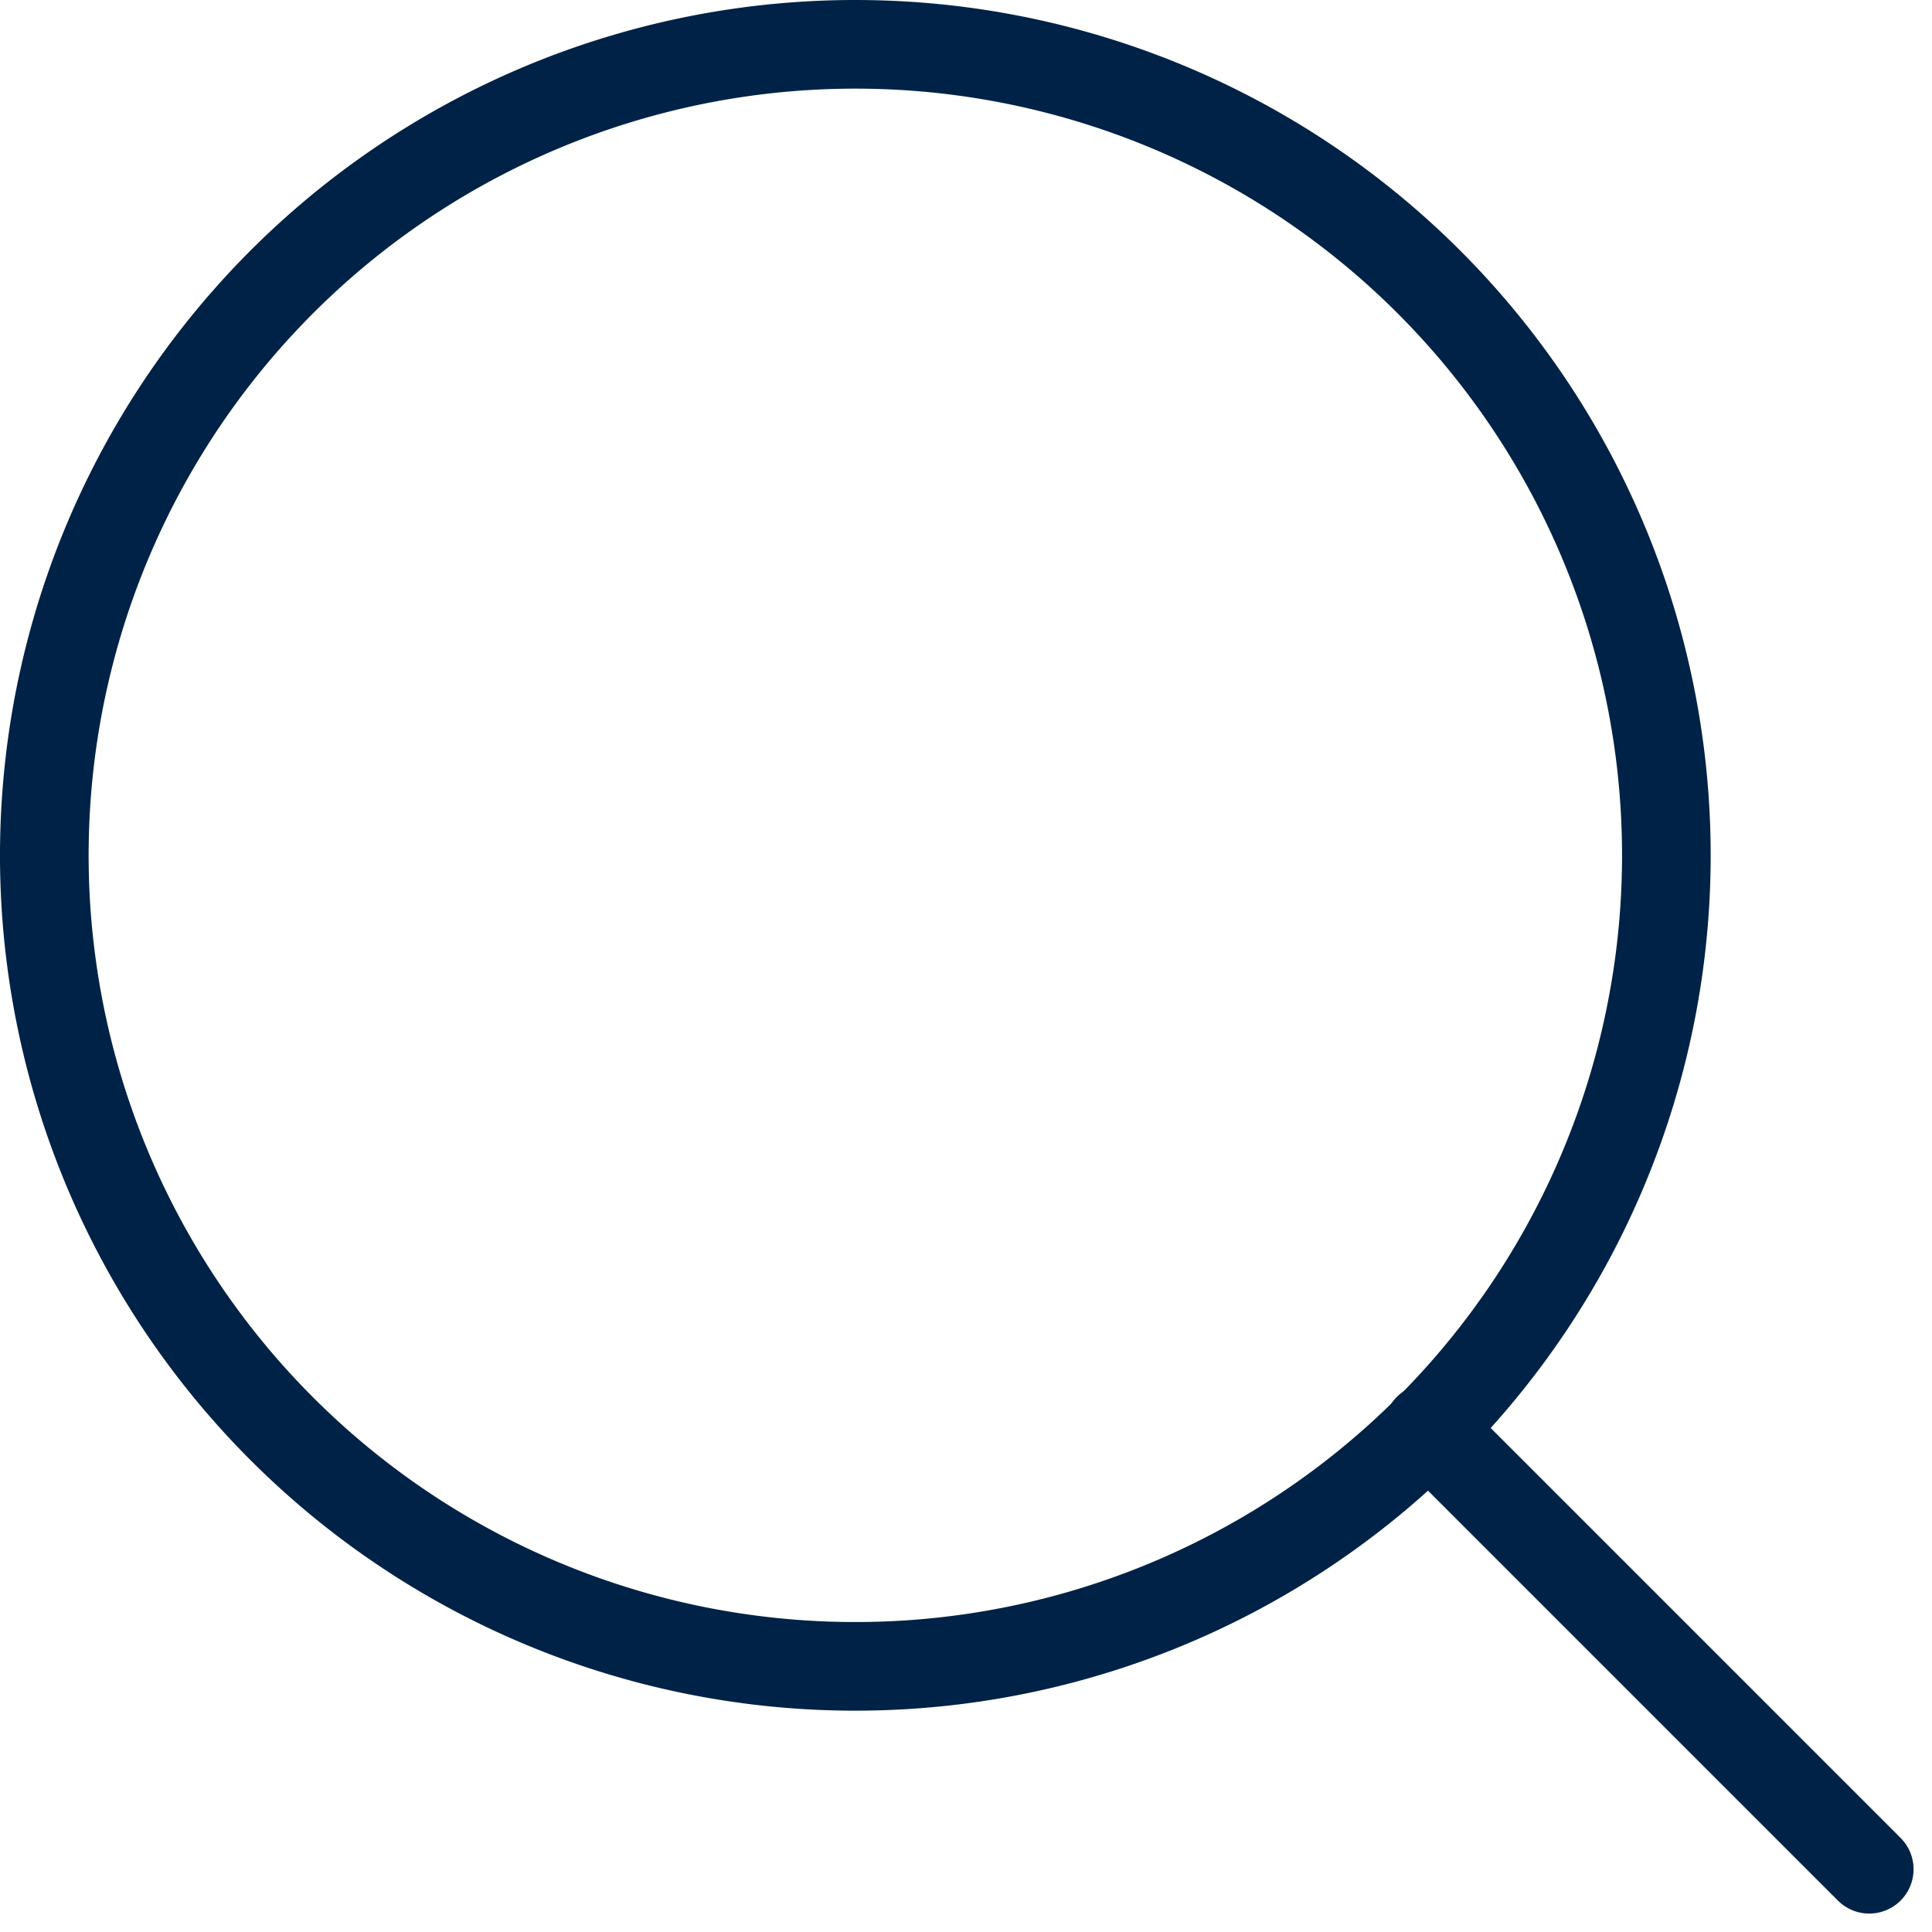 <svg xmlns="http://www.w3.org/2000/svg" width="21.797" height="21.795" viewBox="0 0 21.797 21.795"><g id="Icon_feather-search" data-name="Icon feather-search" transform="translate(-4 -4)"><path id="Path_447" data-name="Path 447" d="M22.8,13.65A9.15,9.15,0,1,1,13.65,4.5a9.15,9.15,0,0,1,9.15,9.15Z" transform="translate(0 0)" fill="none" stroke="#002246" stroke-linecap="round" stroke-linejoin="round" stroke-width="1"/><path id="Path_448" data-name="Path 448" d="M29.951,29.951l-4.976-4.976" transform="translate(-4.862 -4.862)" fill="none" stroke="#002246" stroke-linecap="round" stroke-linejoin="round" stroke-width="1"/></g></svg>
